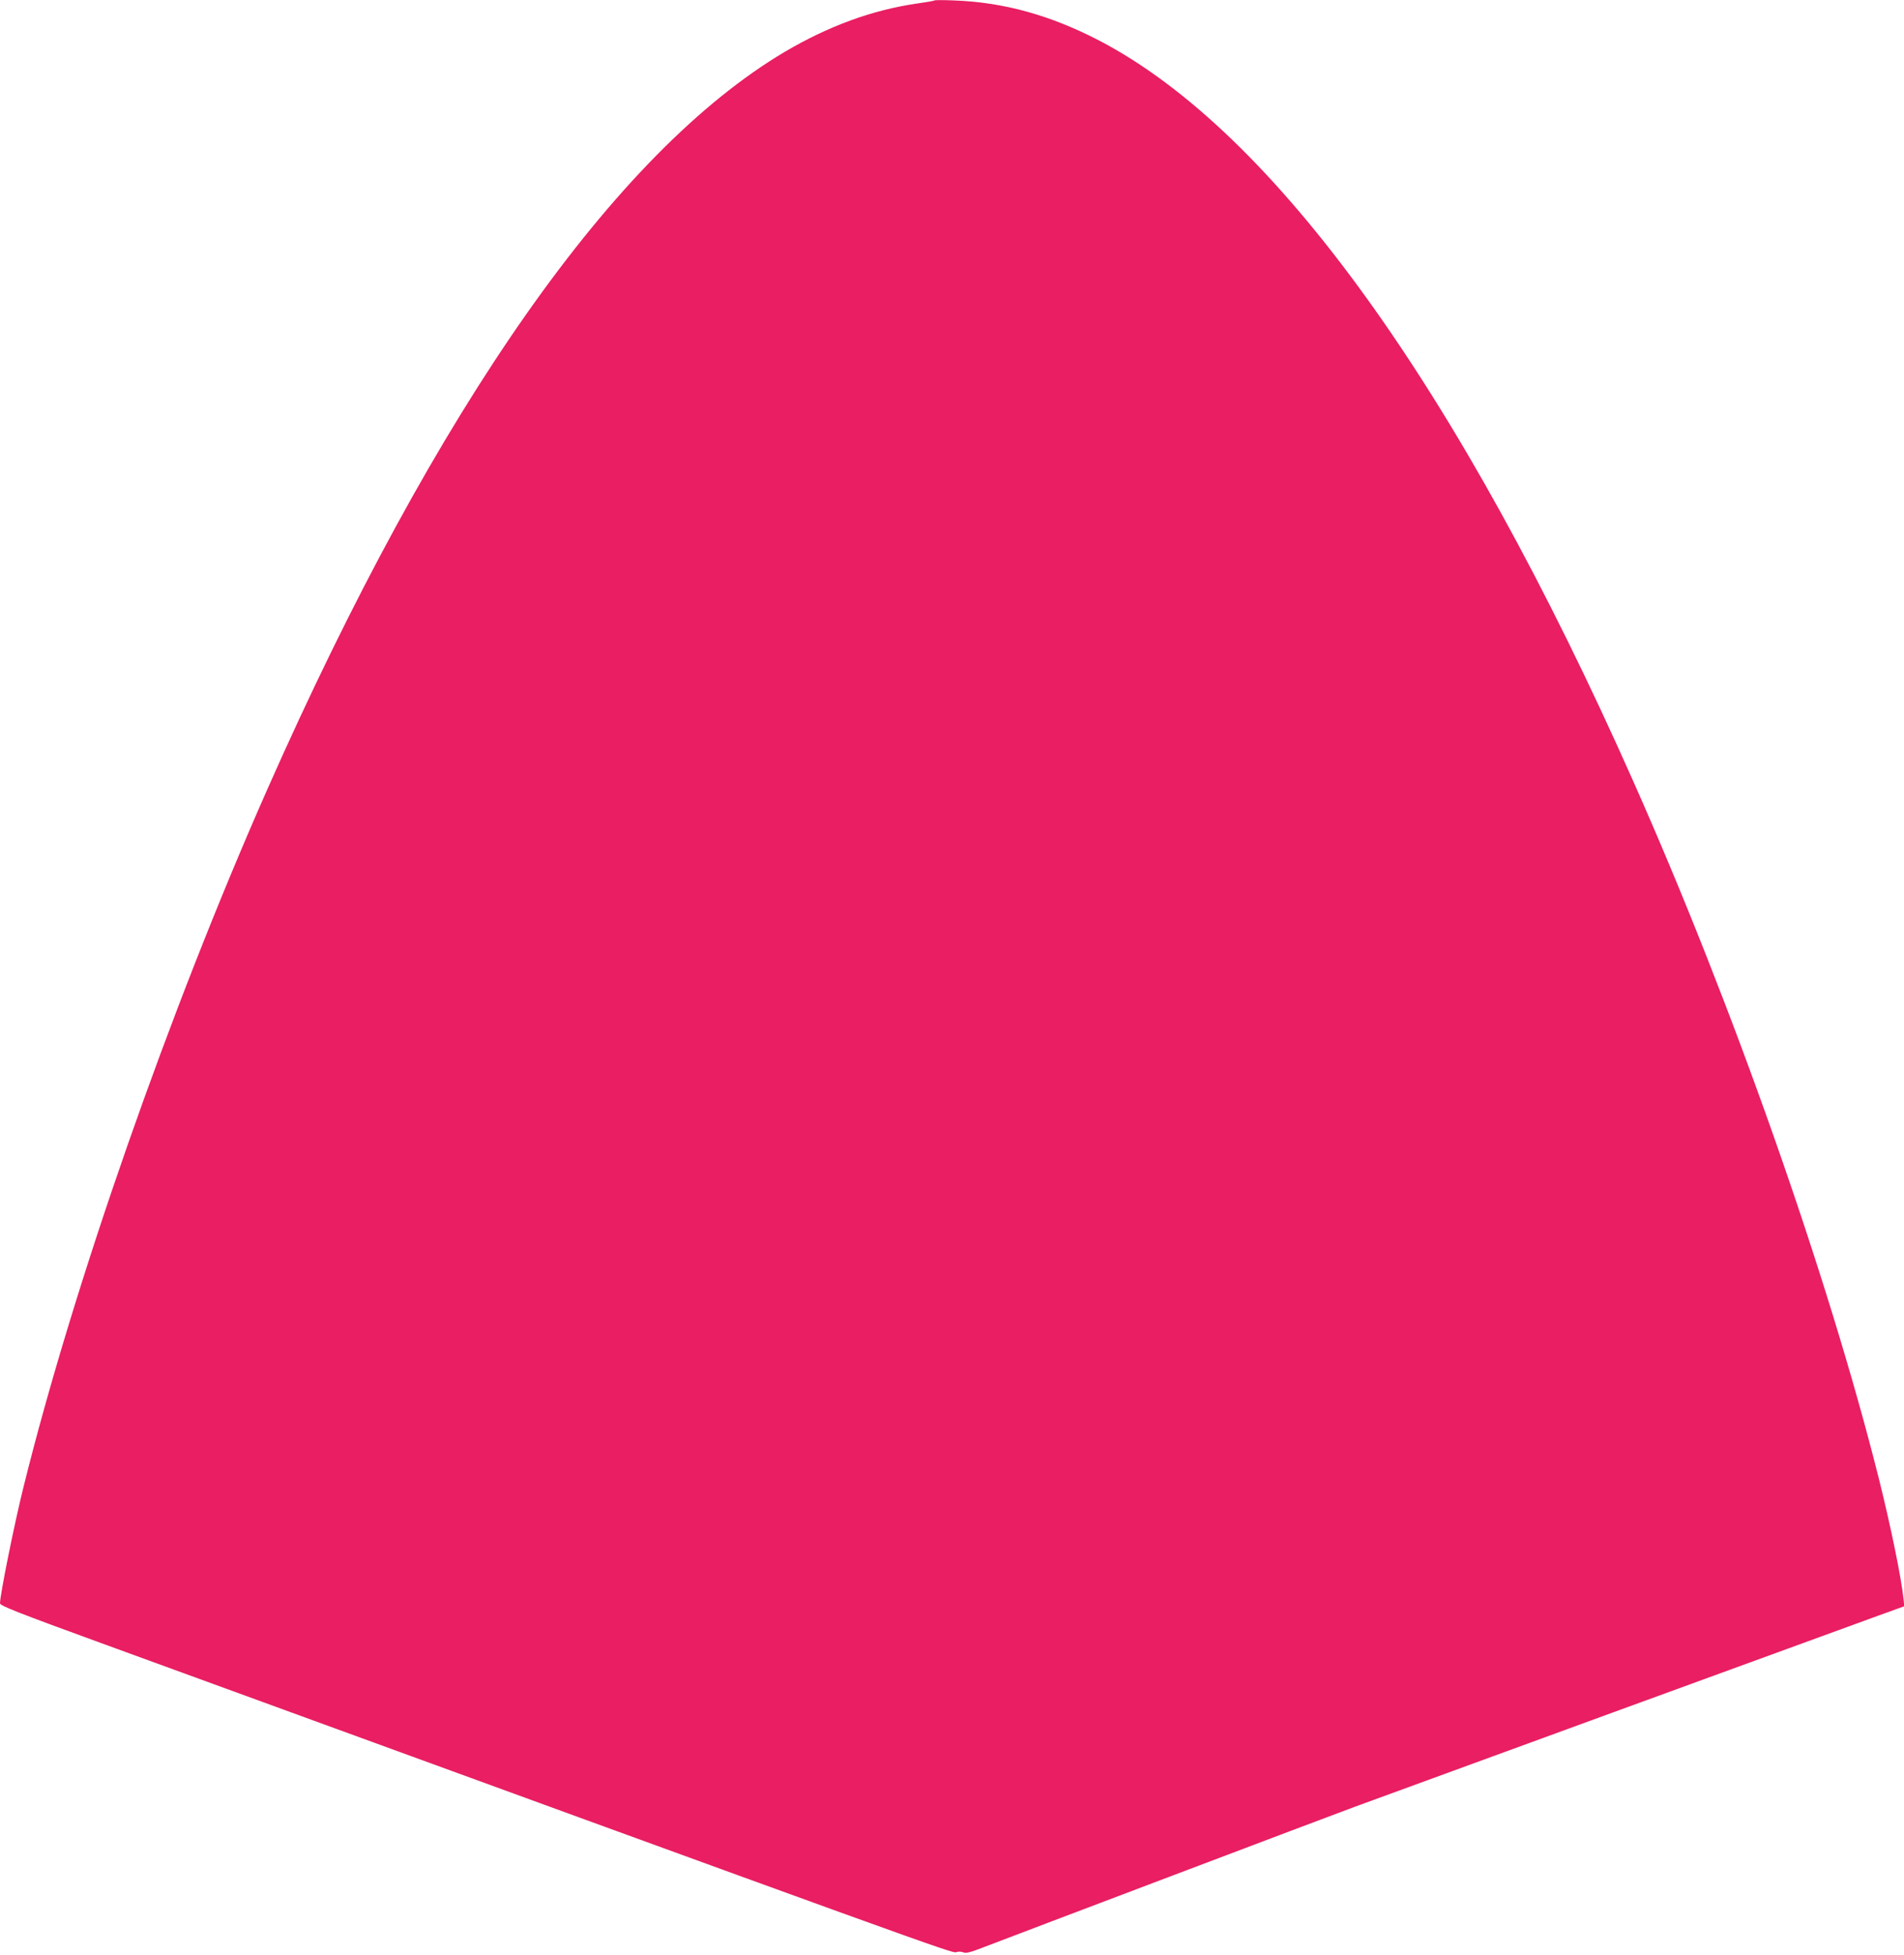 <?xml version="1.0" standalone="no"?>
<!DOCTYPE svg PUBLIC "-//W3C//DTD SVG 20010904//EN"
 "http://www.w3.org/TR/2001/REC-SVG-20010904/DTD/svg10.dtd">
<svg version="1.0" xmlns="http://www.w3.org/2000/svg"
 width="1247pt" height="1280pt" viewBox="0 0 1247 1280"
 preserveAspectRatio="xMidYMid meet">
<g transform="translate(0,1280) scale(0.1,-0.1)"
fill="#e91e63" stroke="none">
<path d="M6120 12797 c-3 -3 -57 -12 -120 -21 -288 -42 -574 -147 -858 -314
-1114 -660 -2280 -2320 -3390 -4827 -642 -1451 -1269 -3244 -1597 -4566 -61
-244 -155 -711 -155 -766 0 -15 113 -60 662 -260 5462 -1992 5576 -2033 5600
-2024 13 5 33 5 47 -1 18 -6 42 -1 100 21 226 87 2295 870 2461 931 217 80
3168 1157 3433 1253 l169 61 -5 45 c-13 134 -83 476 -162 792 -333 1326 -961
3110 -1608 4564 -1145 2577 -2354 4253 -3497 4849 -320 166 -624 251 -950 263
-69 3 -127 3 -130 0z"/>
</g>
</svg>
